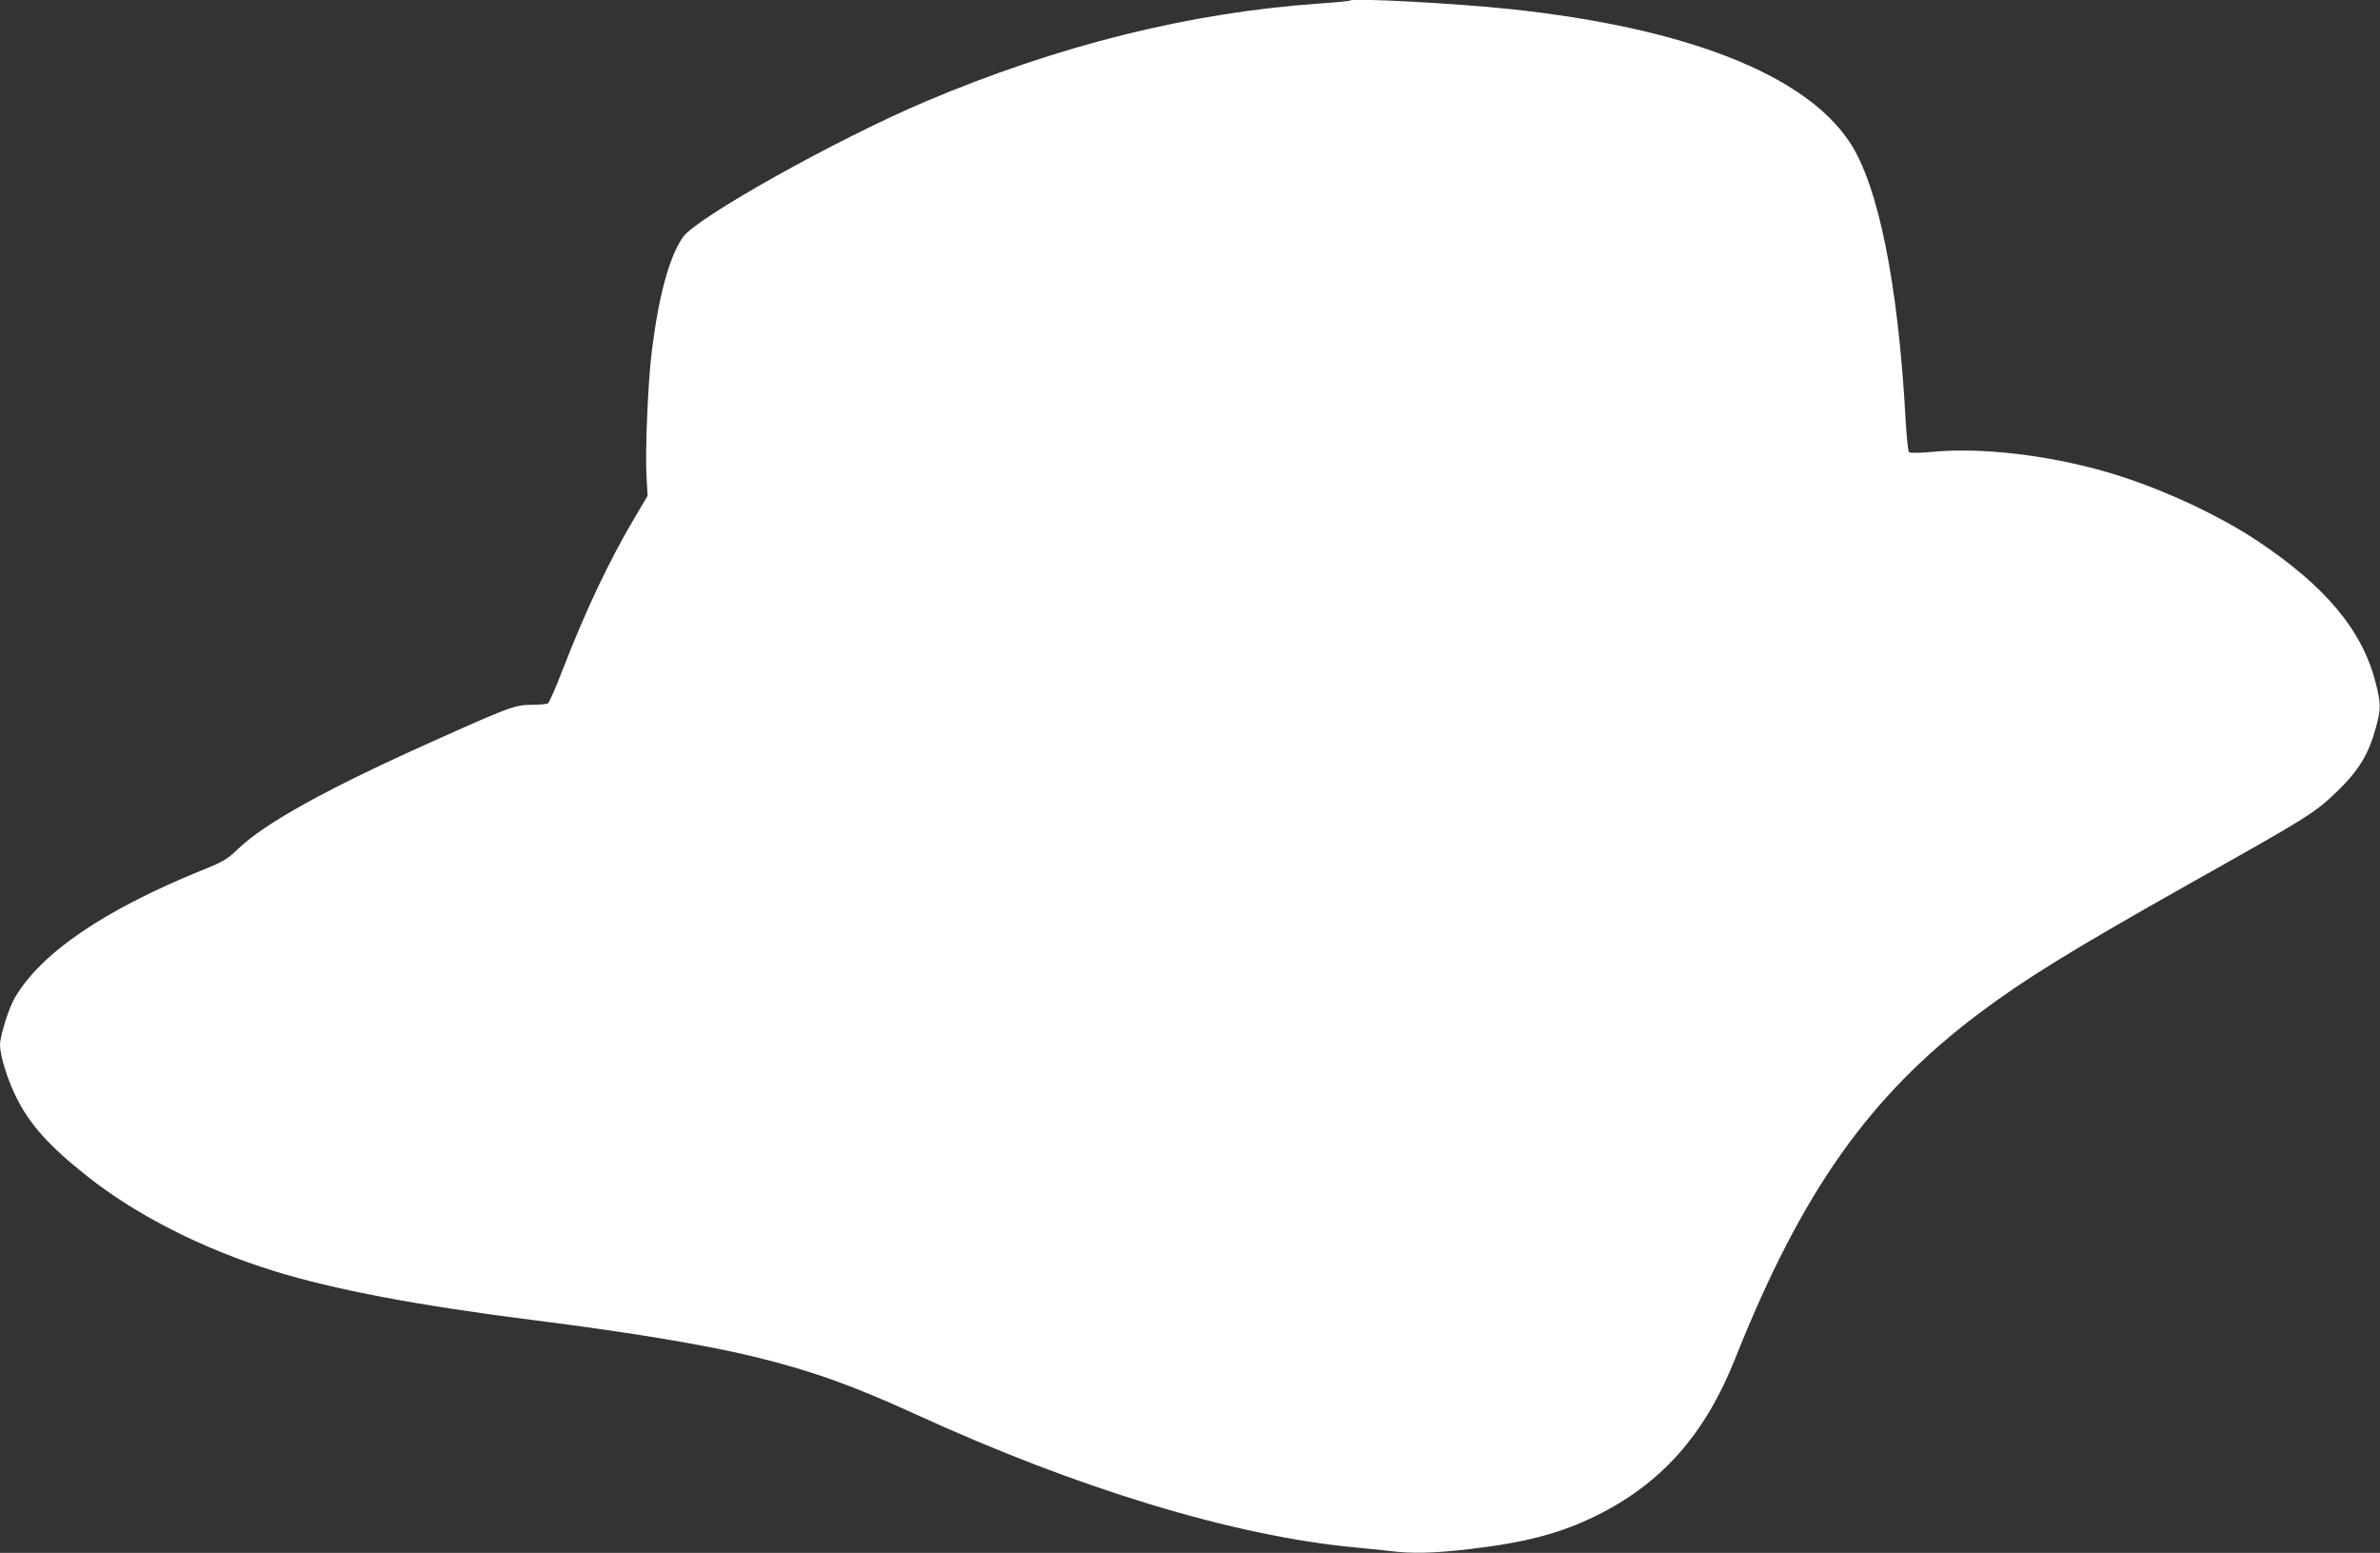 <?xml version="1.0" standalone="no"?>
<!DOCTYPE svg PUBLIC "-//W3C//DTD SVG 20010904//EN"
 "http://www.w3.org/TR/2001/REC-SVG-20010904/DTD/svg10.dtd">
<svg version="1.0" xmlns="http://www.w3.org/2000/svg"
 width="1280pt" height="835pt" viewBox="0 0 1280 835"
 preserveAspectRatio="xMidYMid meet">
<rect x="0" y="0" width="1280" height="835" fill="#333333" stroke="none"/>
<g transform="translate(0,835) scale(0.1,-0.1)"
fill="#ffffff" stroke="none">
<path d="M7260 8347 c-3 -3 -77 -10 -165 -16 -700 -49 -1404 -225 -2120 -528
-478 -203 -1232 -625 -1303 -729 -74 -109 -130 -318 -167 -616 -20 -165 -36
-534 -28 -669 l6 -105 -68 -115 c-137 -230 -264 -498 -390 -823 -36 -94 -71
-173 -78 -178 -6 -4 -47 -8 -90 -8 -86 0 -121 -13 -522 -193 -573 -256 -909
-442 -1055 -582 -58 -56 -79 -68 -195 -115 -528 -214 -870 -448 -1008 -690
-31 -54 -77 -203 -77 -248 0 -57 39 -184 85 -277 73 -150 179 -268 387 -432
262 -208 620 -389 1000 -507 326 -101 774 -186 1408 -266 508 -64 917 -132
1179 -196 309 -76 517 -150 866 -309 873 -400 1708 -653 2355 -715 63 -6 151
-15 194 -20 120 -15 237 -12 427 10 302 35 492 85 684 180 351 173 584 436
746 842 358 900 723 1416 1314 1860 248 186 504 343 1125 693 653 367 674 380
799 499 118 114 171 202 210 348 27 99 26 127 -4 243 -72 278 -270 514 -635
757 -221 147 -544 294 -817 372 -315 90 -664 130 -922 107 -76 -7 -128 -8
-134 -2 -5 5 -13 80 -18 168 -40 737 -147 1267 -302 1500 -241 362 -876 612
-1814 713 -299 32 -858 62 -873 47z"/>
</g>
</svg>
